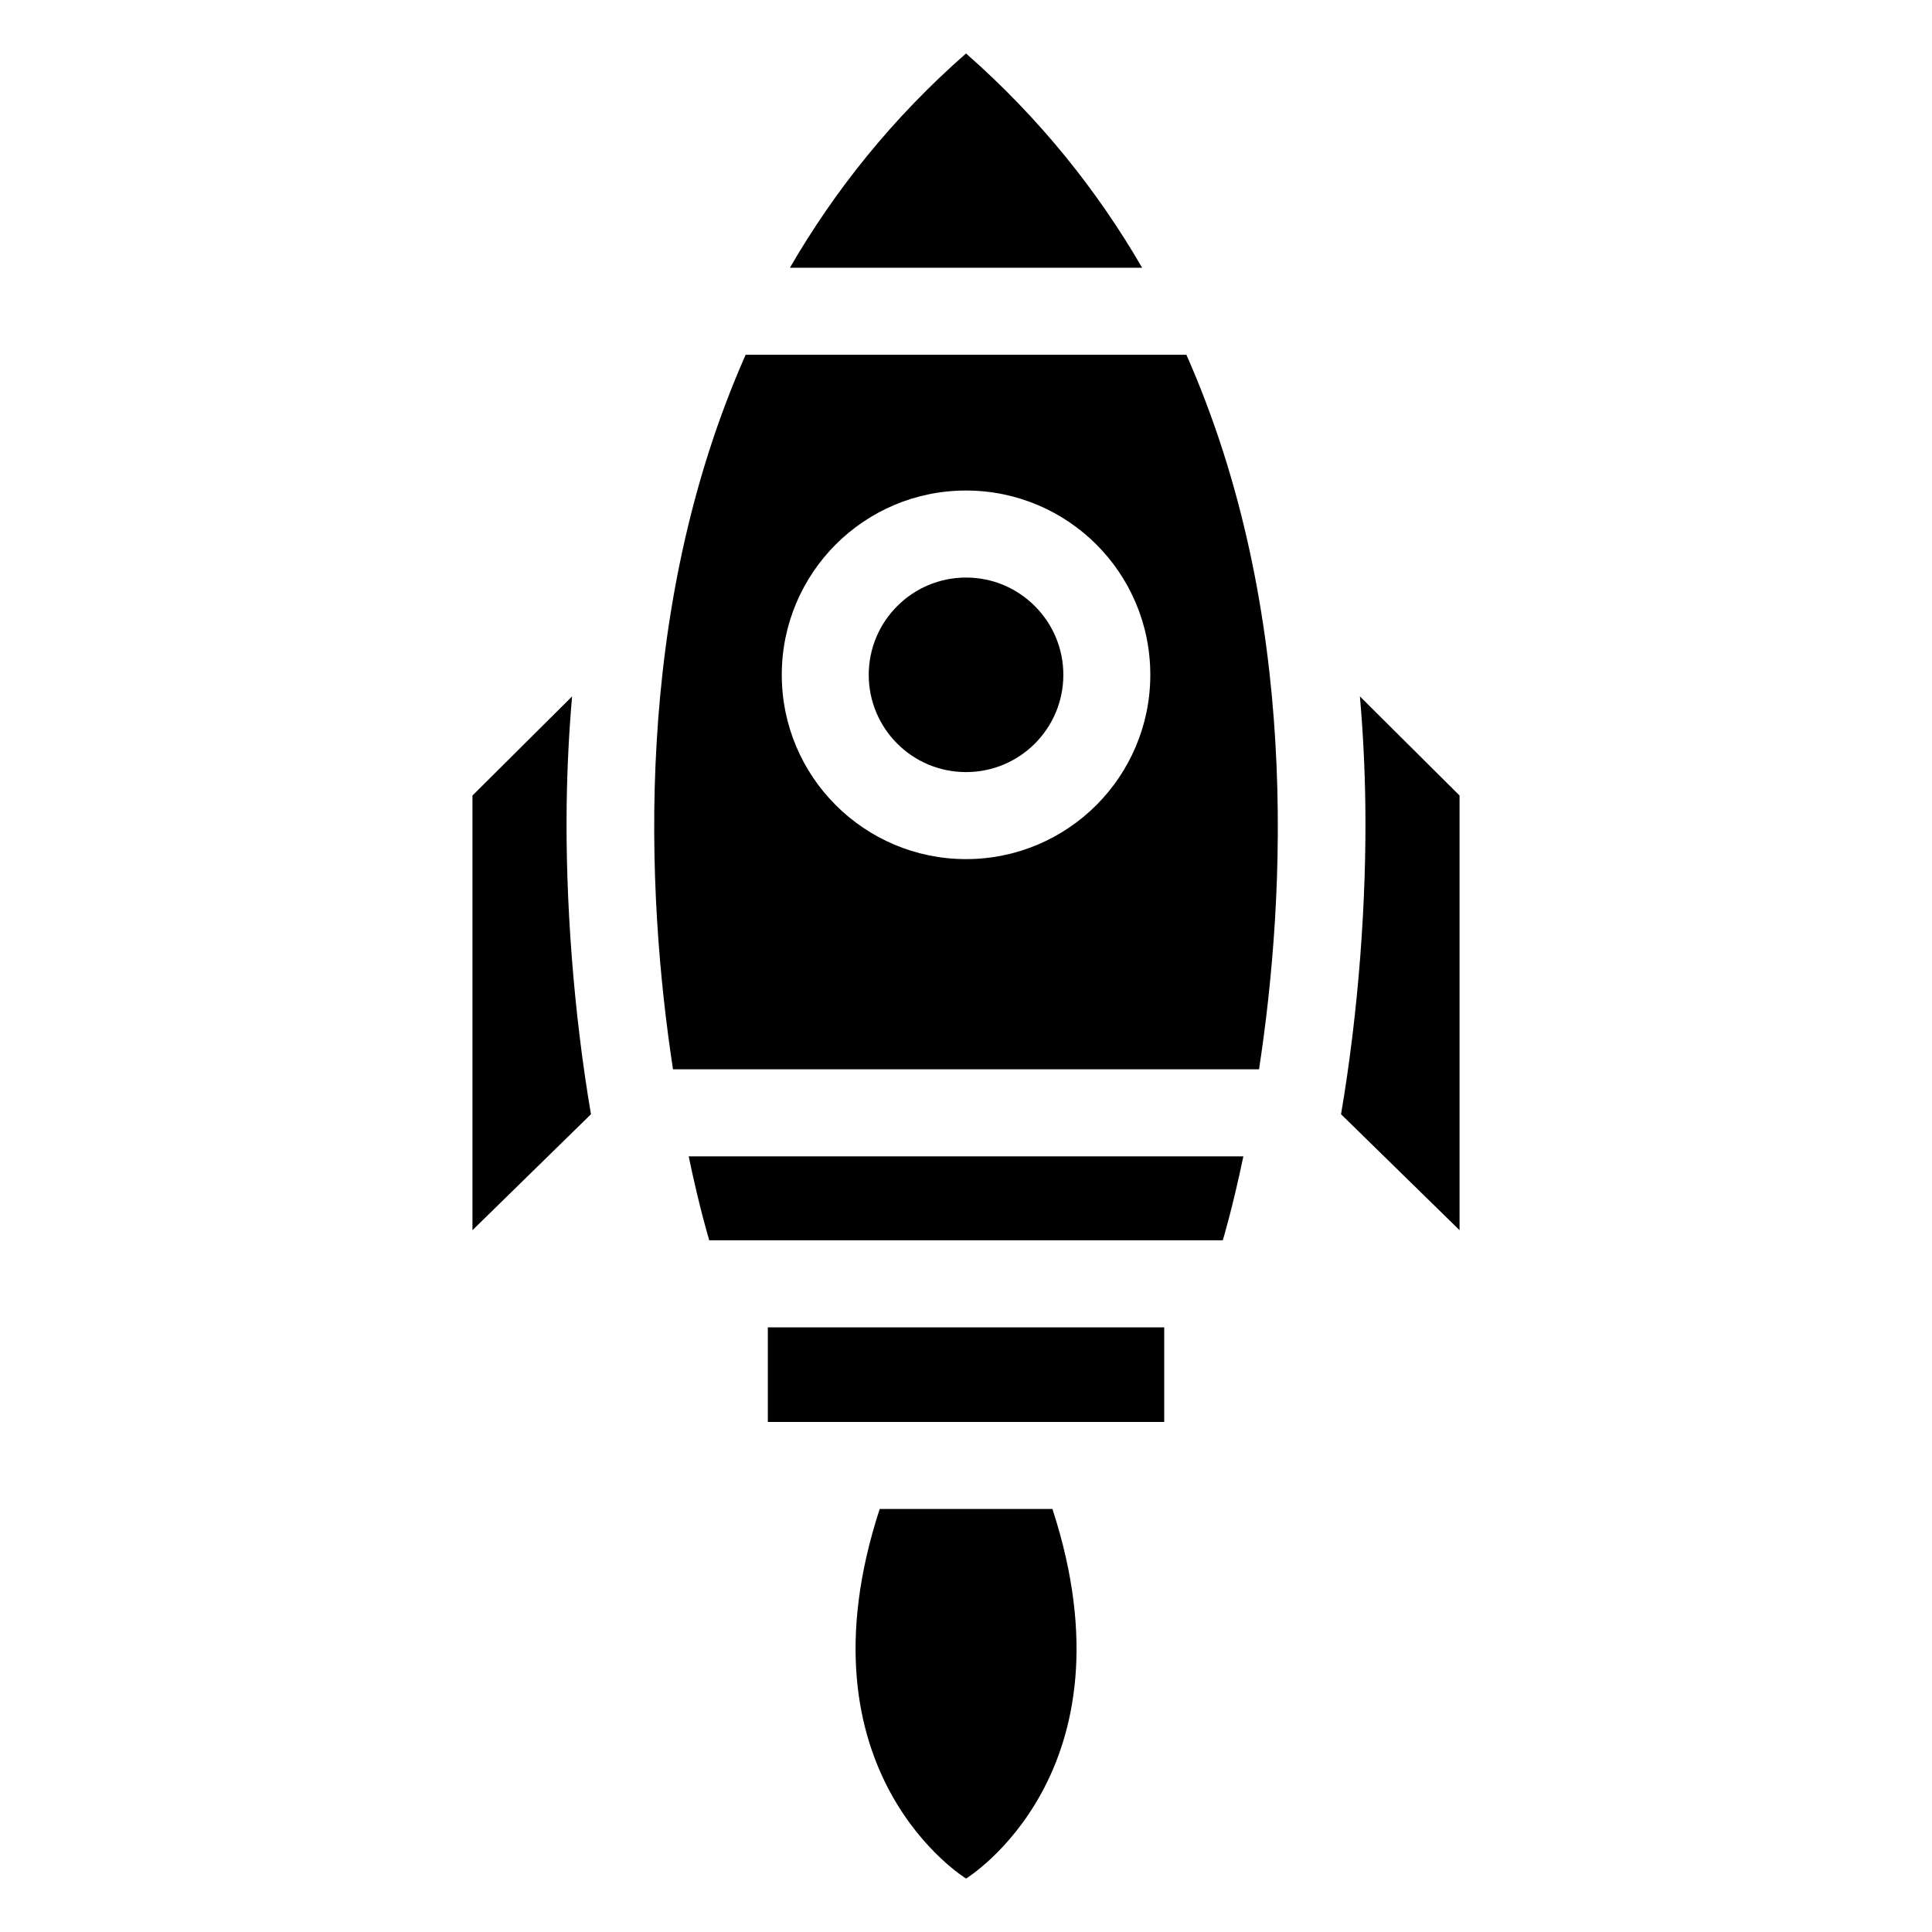 <?xml version="1.0" encoding="UTF-8"?>
<!-- Uploaded to: ICON Repo, www.svgrepo.com, Generator: ICON Repo Mixer Tools -->
<svg fill="#000000" width="800px" height="800px" version="1.1" viewBox="144 144 512 512" xmlns="http://www.w3.org/2000/svg">
 <path d="m504.39 328.55 26.406 26.27v115.19l-31.406-30.727c4.699-27.613 6.769-56.965 6.438-82.043-0.137-9.629-0.605-19.211-1.438-28.688zm-104.38 313.29s45.734-27.918 22.898-97.941h-45.781c-22.852 70.012 22.898 97.941 22.898 97.941zm52.523-146.08v25.074h-105.05v-25.074zm-52.523-23.066h-68.047s-2.523-8.207-5.457-22.25h147c-2.934 14.027-5.457 22.25-5.457 22.25h-68.047zm0-198.7c13.48 0 25.695 5.473 34.535 14.297 8.844 8.844 14.297 21.055 14.297 34.535s-5.473 25.695-14.297 34.535c-8.844 8.844-21.055 14.312-34.535 14.312-13.48 0-25.695-5.473-34.535-14.312-8.844-8.844-14.297-21.055-14.297-34.535s5.473-25.695 14.297-34.535c8.844-8.844 21.055-14.297 34.535-14.297zm18.227 30.621c-4.656-4.672-11.109-7.559-18.227-7.559-7.117 0-13.574 2.887-18.227 7.559-4.672 4.656-7.559 11.109-7.559 18.227s2.887 13.559 7.559 18.227c4.656 4.672 11.109 7.543 18.227 7.543 7.117 0 13.574-2.887 18.227-7.543 4.672-4.672 7.559-11.109 7.559-18.227s-2.887-13.574-7.559-18.227zm-95.887 122.76c-7.09-46.402-10.898-121.22 19.254-189.36h116.8c30.152 68.137 26.344 142.95 19.254 189.36h-155.32zm30.984-212.42c11.742-20.27 27.008-39.539 46.672-56.785 19.664 17.262 34.93 36.531 46.672 56.785h-93.348zm-57.723 113.6-26.406 26.27v115.19l31.406-30.727c-4.699-27.613-6.769-56.965-6.438-82.043 0.137-9.629 0.605-19.211 1.438-28.688z" fill-rule="evenodd"/>
</svg>